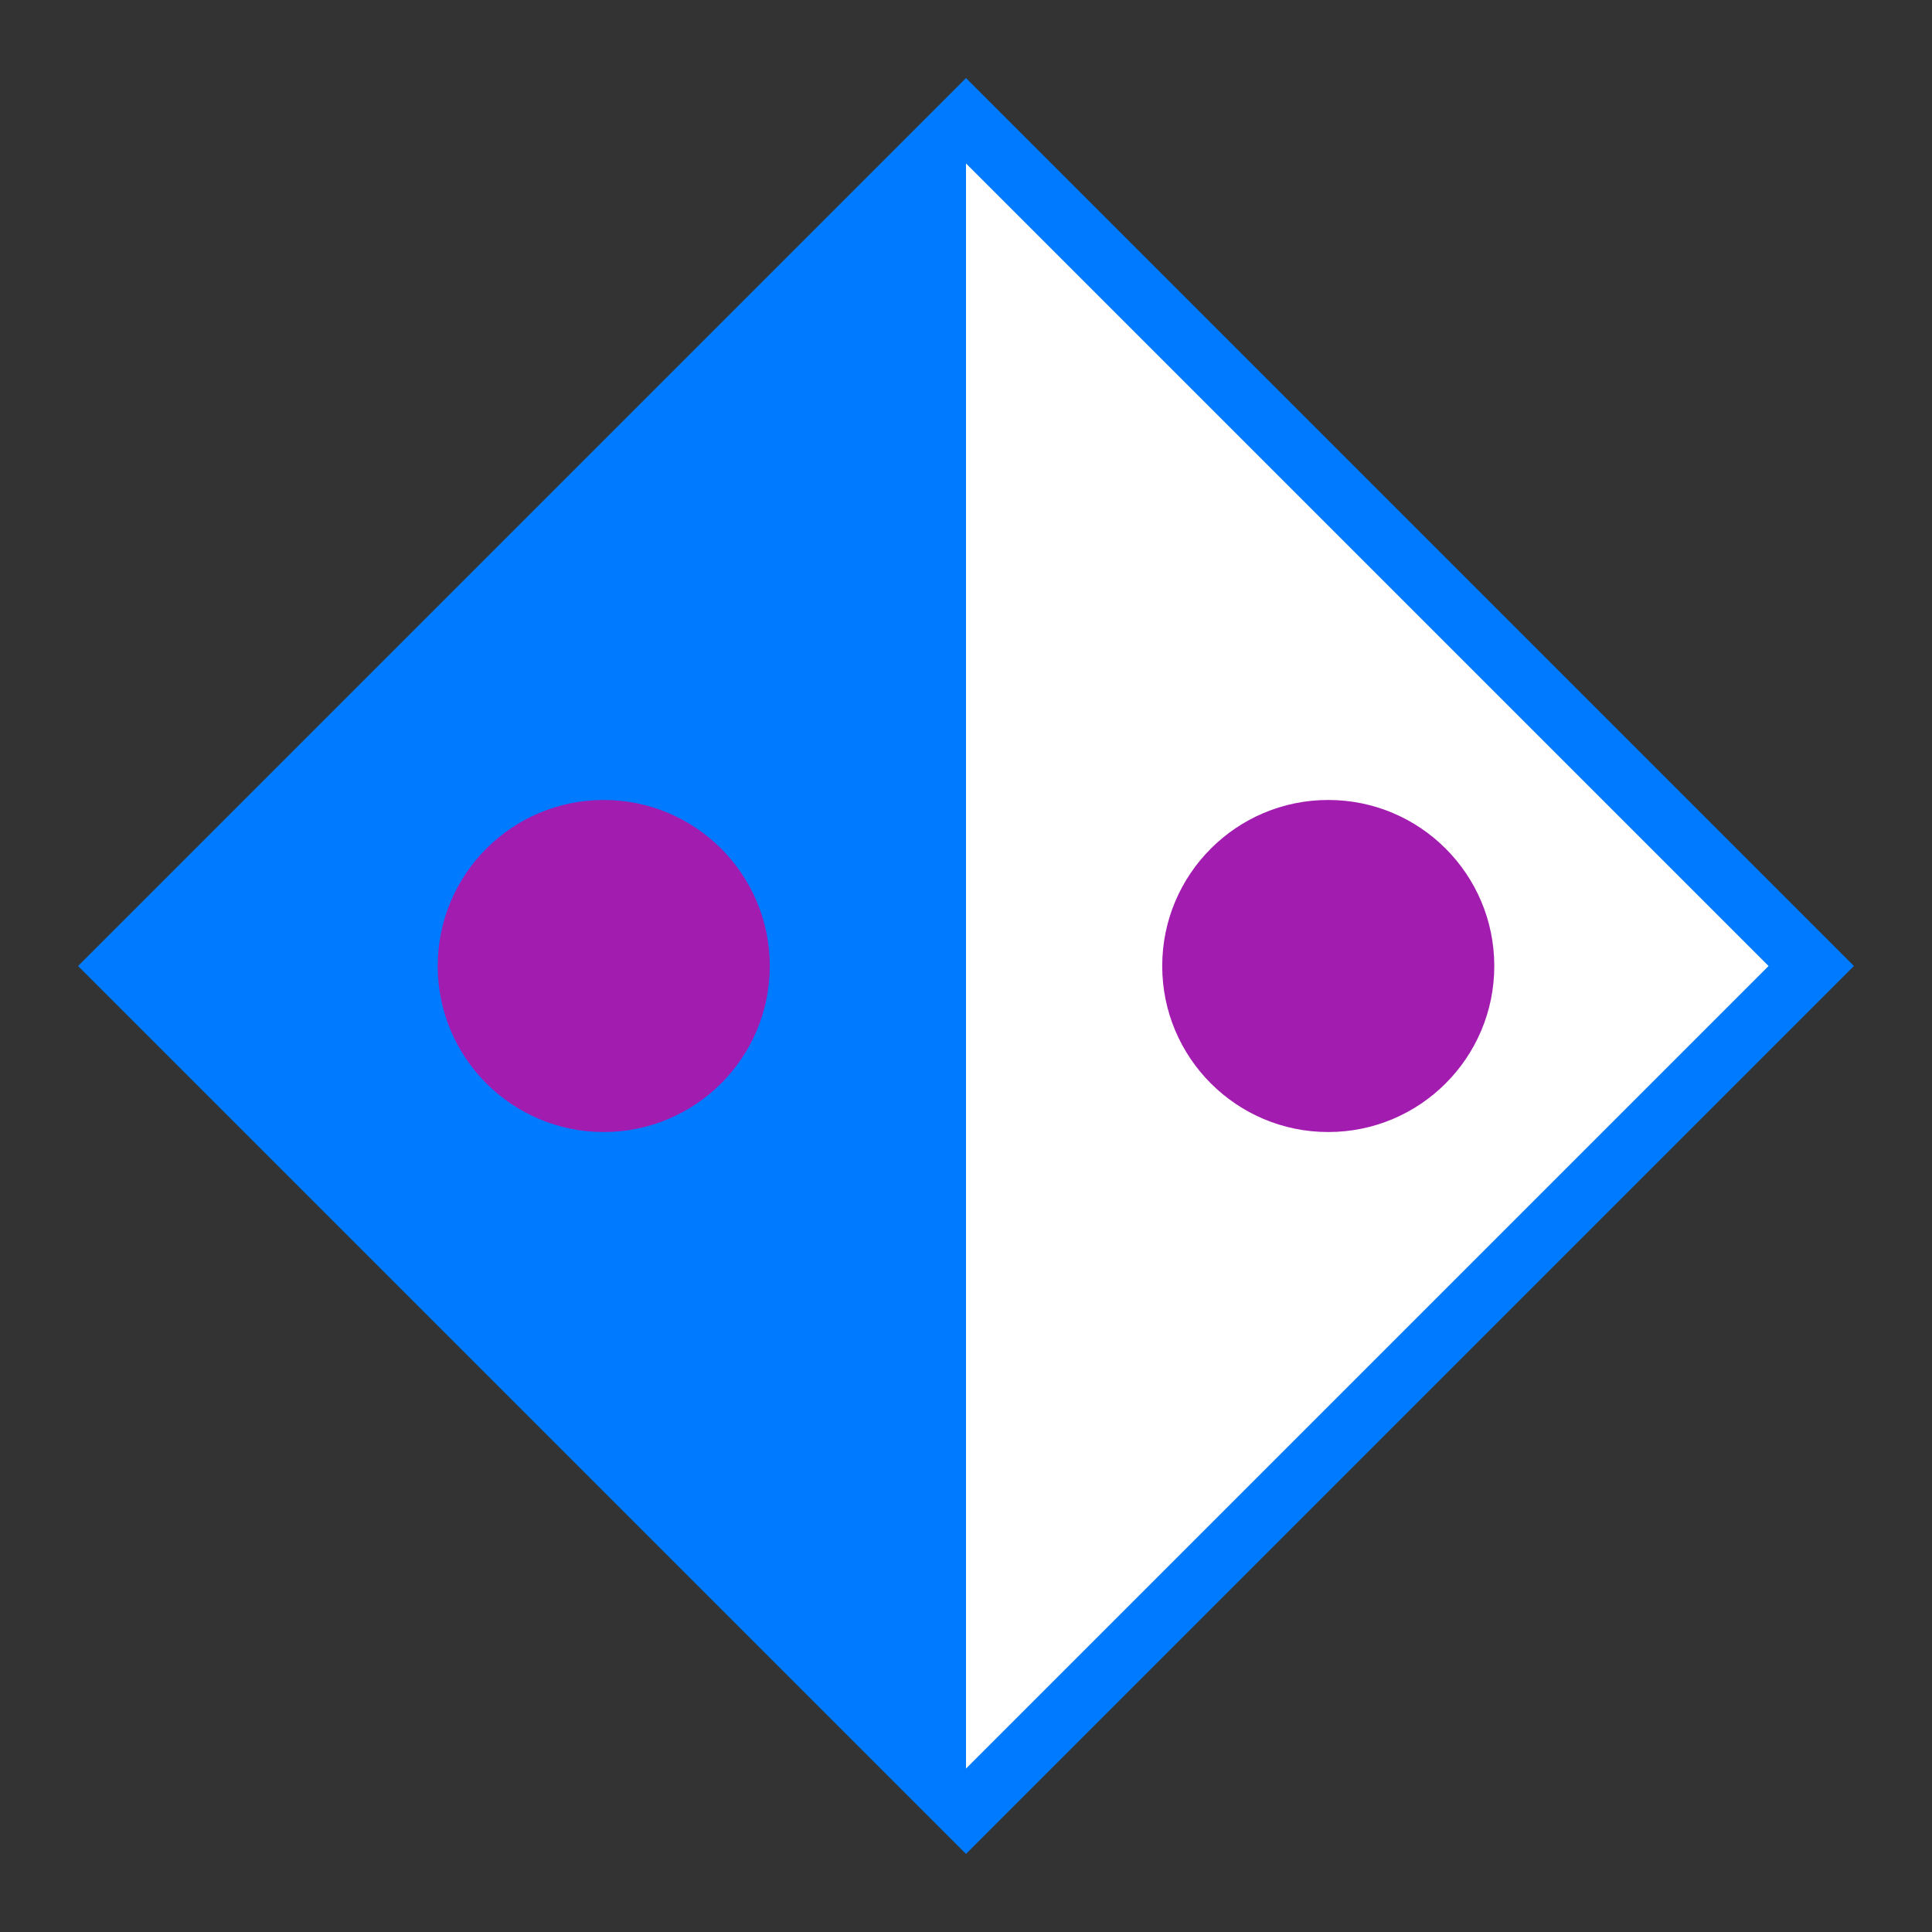 <svg width="32" height="32" viewBox="0 0 32 32" fill="none" xmlns="http://www.w3.org/2000/svg">
  <rect x="0" y="0" width="32" height="32" fill="#333333" stroke="none"/>
  <path
    d="M16 2L2 16L16 30L30 16L16 2Z"
    fill="white"
    stroke="#007AFF"
    strokeWidth="2"
  />
  
  <path
    d="M2 16L16 2L16 30Z"
    fill="#007AFF"
  />
  
  <circle 
    cx="10" 
    cy="16" 
    r="2.75" 
    fill="#a21caf"
  />
  
  <circle 
    cx="22" 
    cy="16" 
    r="2.75" 
    fill="#a21caf"
  />
</svg>